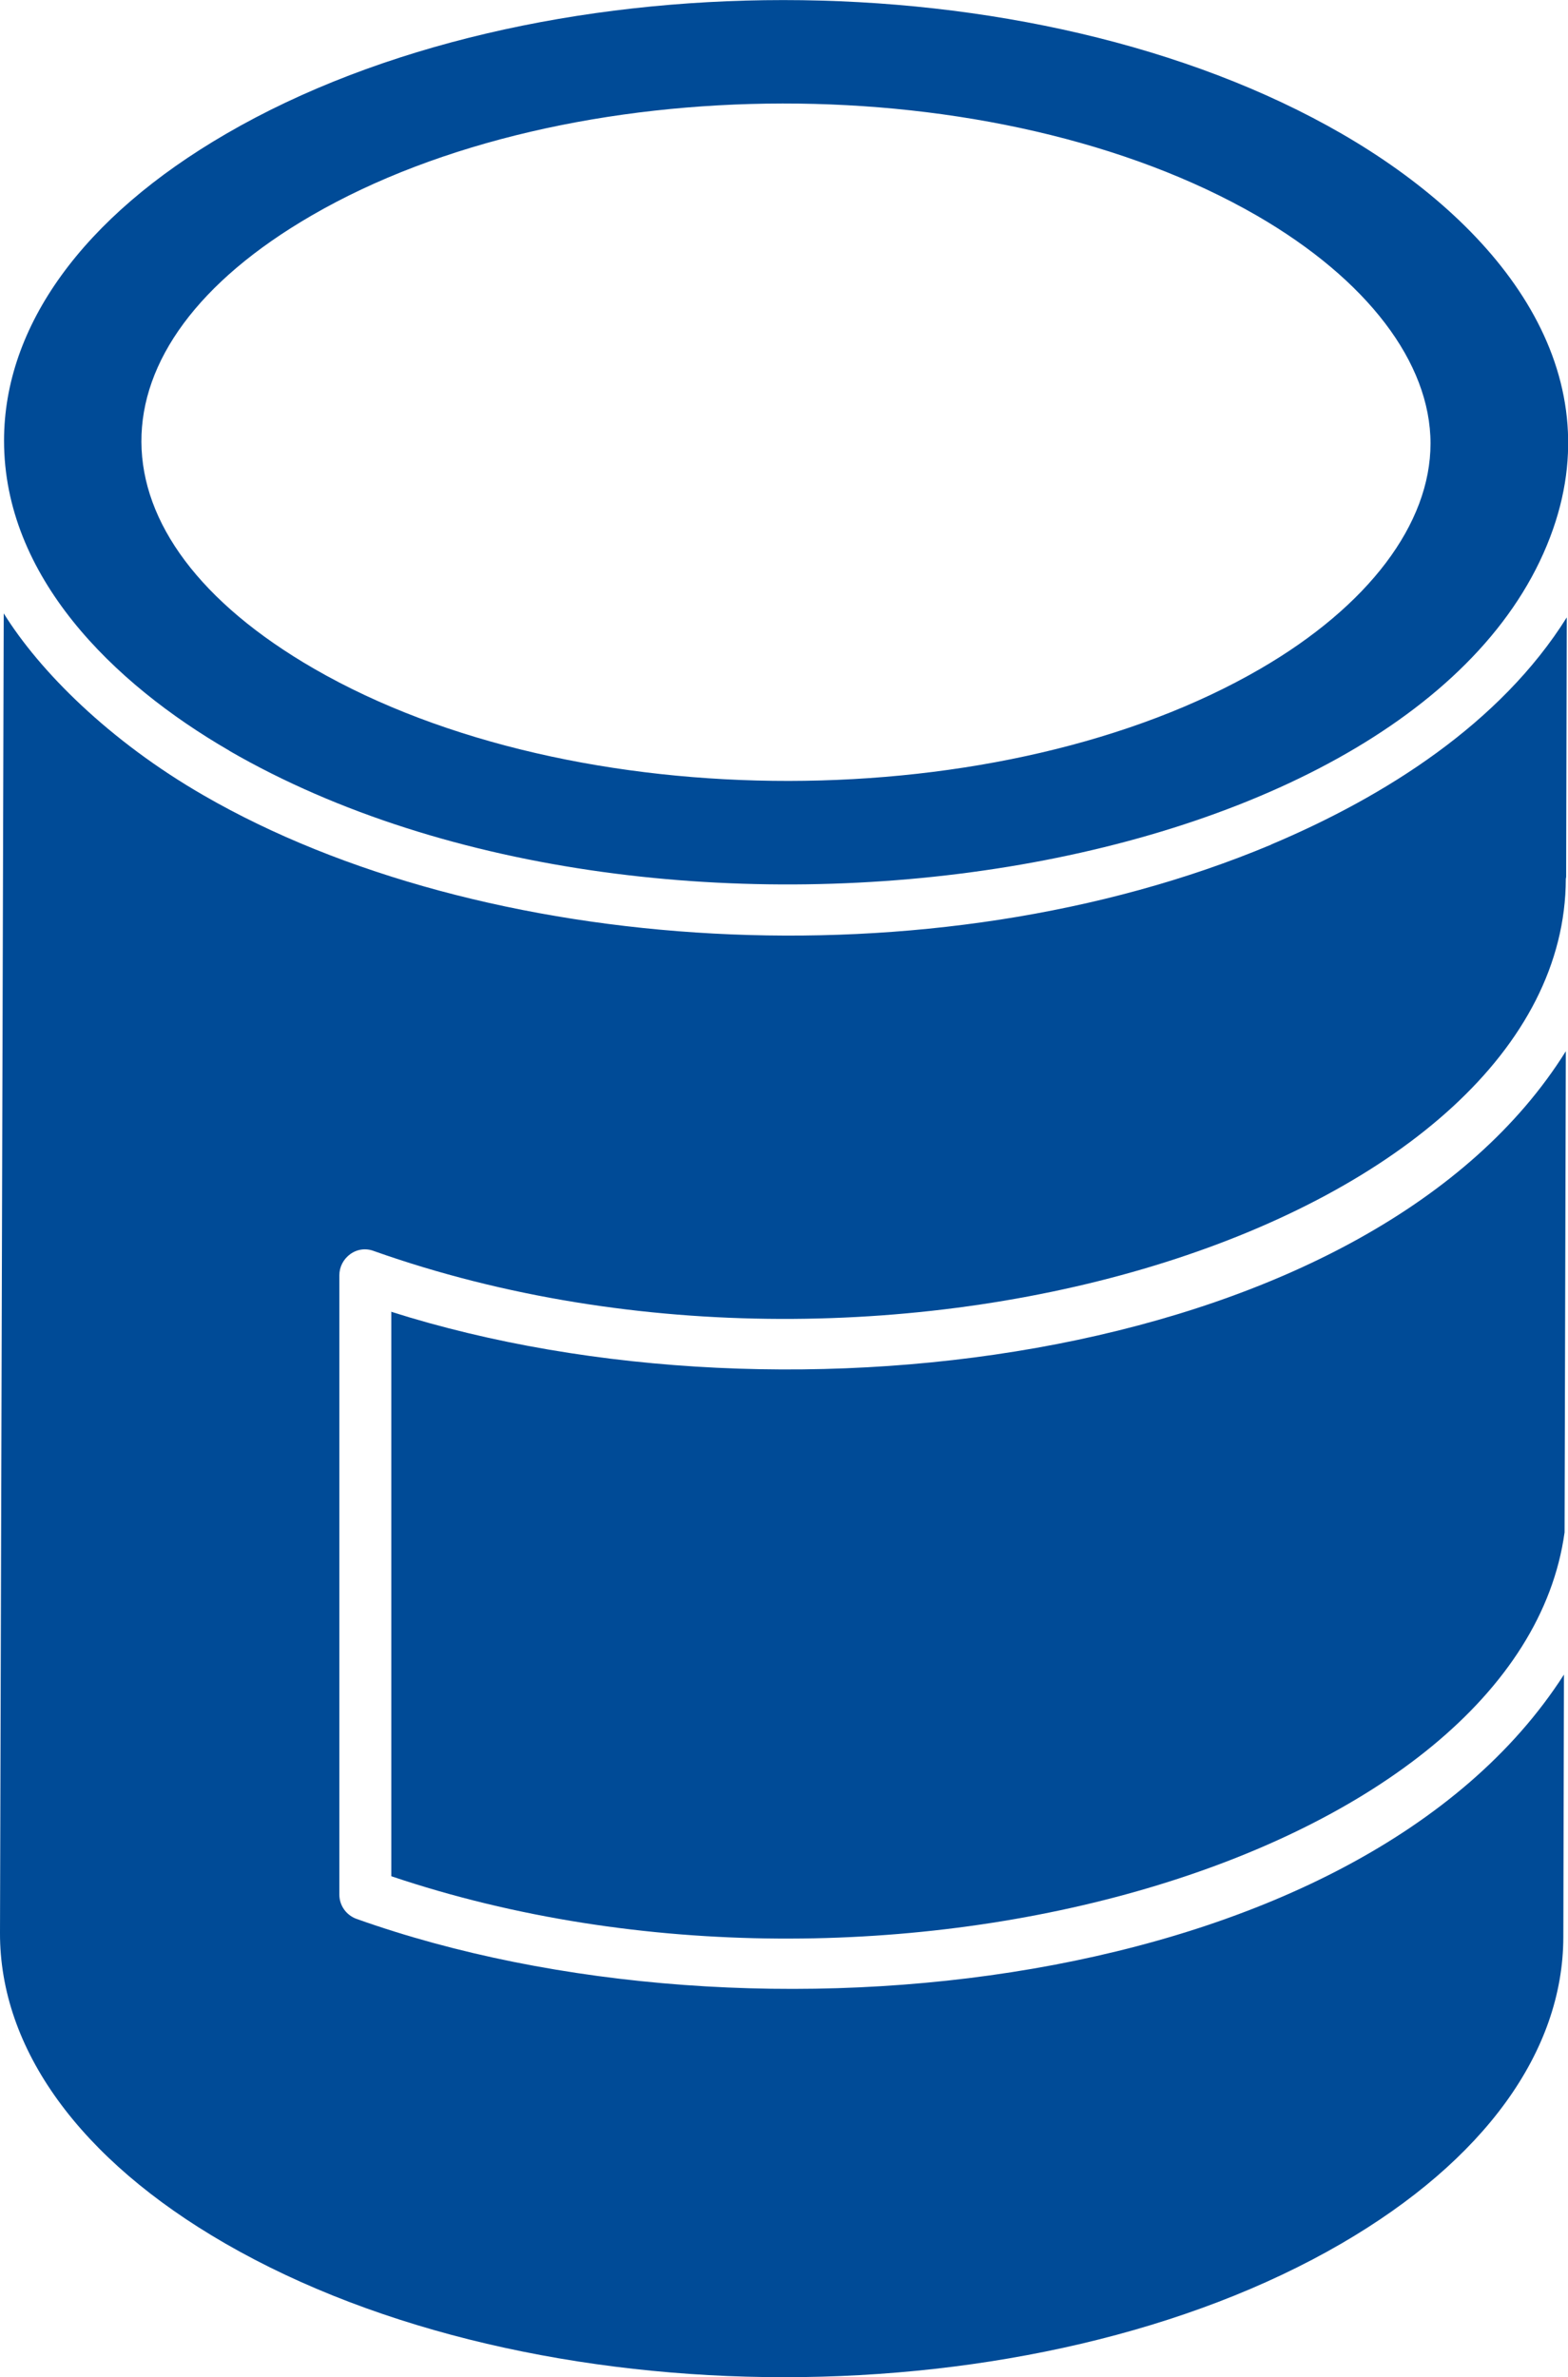 <?xml version="1.0" encoding="UTF-8"?><svg xmlns="http://www.w3.org/2000/svg" fill="#004b97" viewBox="0 0 50.41 76.39"><g id="a"/><g id="b"><g id="c"><g><path d="M7.38,24.13c13.98,8.07,38.59,4.23,42.55-7.13,1.85-5.29-1.84-9.84-6.79-12.7-9.92-5.73-26.01-5.73-35.87,0C2.67,6.97,.13,10.47,.13,14.16c0,4.36,3.49,7.79,7.24,9.96h0ZM10.01,6.93c8.23-4.78,22.03-4.83,30.4,0,3.54,2.05,5.58,4.72,5.58,7.32,0,2.58-1.99,5.22-5.47,7.24-8.23,4.78-22.05,4.83-30.42,0-7.38-4.26-7.4-10.32-.09-14.56h0Z"/><path d="M12.58,42.14v18.15c15.97,5.38,36.29-.67,37.72-11.05l.04-15.46c-6.14,9.84-24.88,12.46-37.77,8.37h0Z"/><path d="M40.87,27.14c-10.95,4.59-25.42,3.56-34.32-1.58C3.51,23.81,1.27,21.56,.12,19.71L0,62.11c-.01,3.73,2.56,7.28,7.24,9.98,9.93,5.73,26.03,5.73,35.89,0,4.59-2.67,7.12-6.16,7.13-9.84l.02-8.44c-6.54,10.2-26.07,12.39-38.82,7.85-.33-.12-.55-.43-.55-.78v-19.9c0-.27,.13-.52,.35-.68,.22-.16,.5-.2,.76-.1,16.8,5.95,38.29-1.01,38.32-11.96,0-.02,.01-.04,.01-.06l.02-8.34c-2.13,3.4-5.83,5.75-9.51,7.3h0Z"/></g></g></g></svg>
